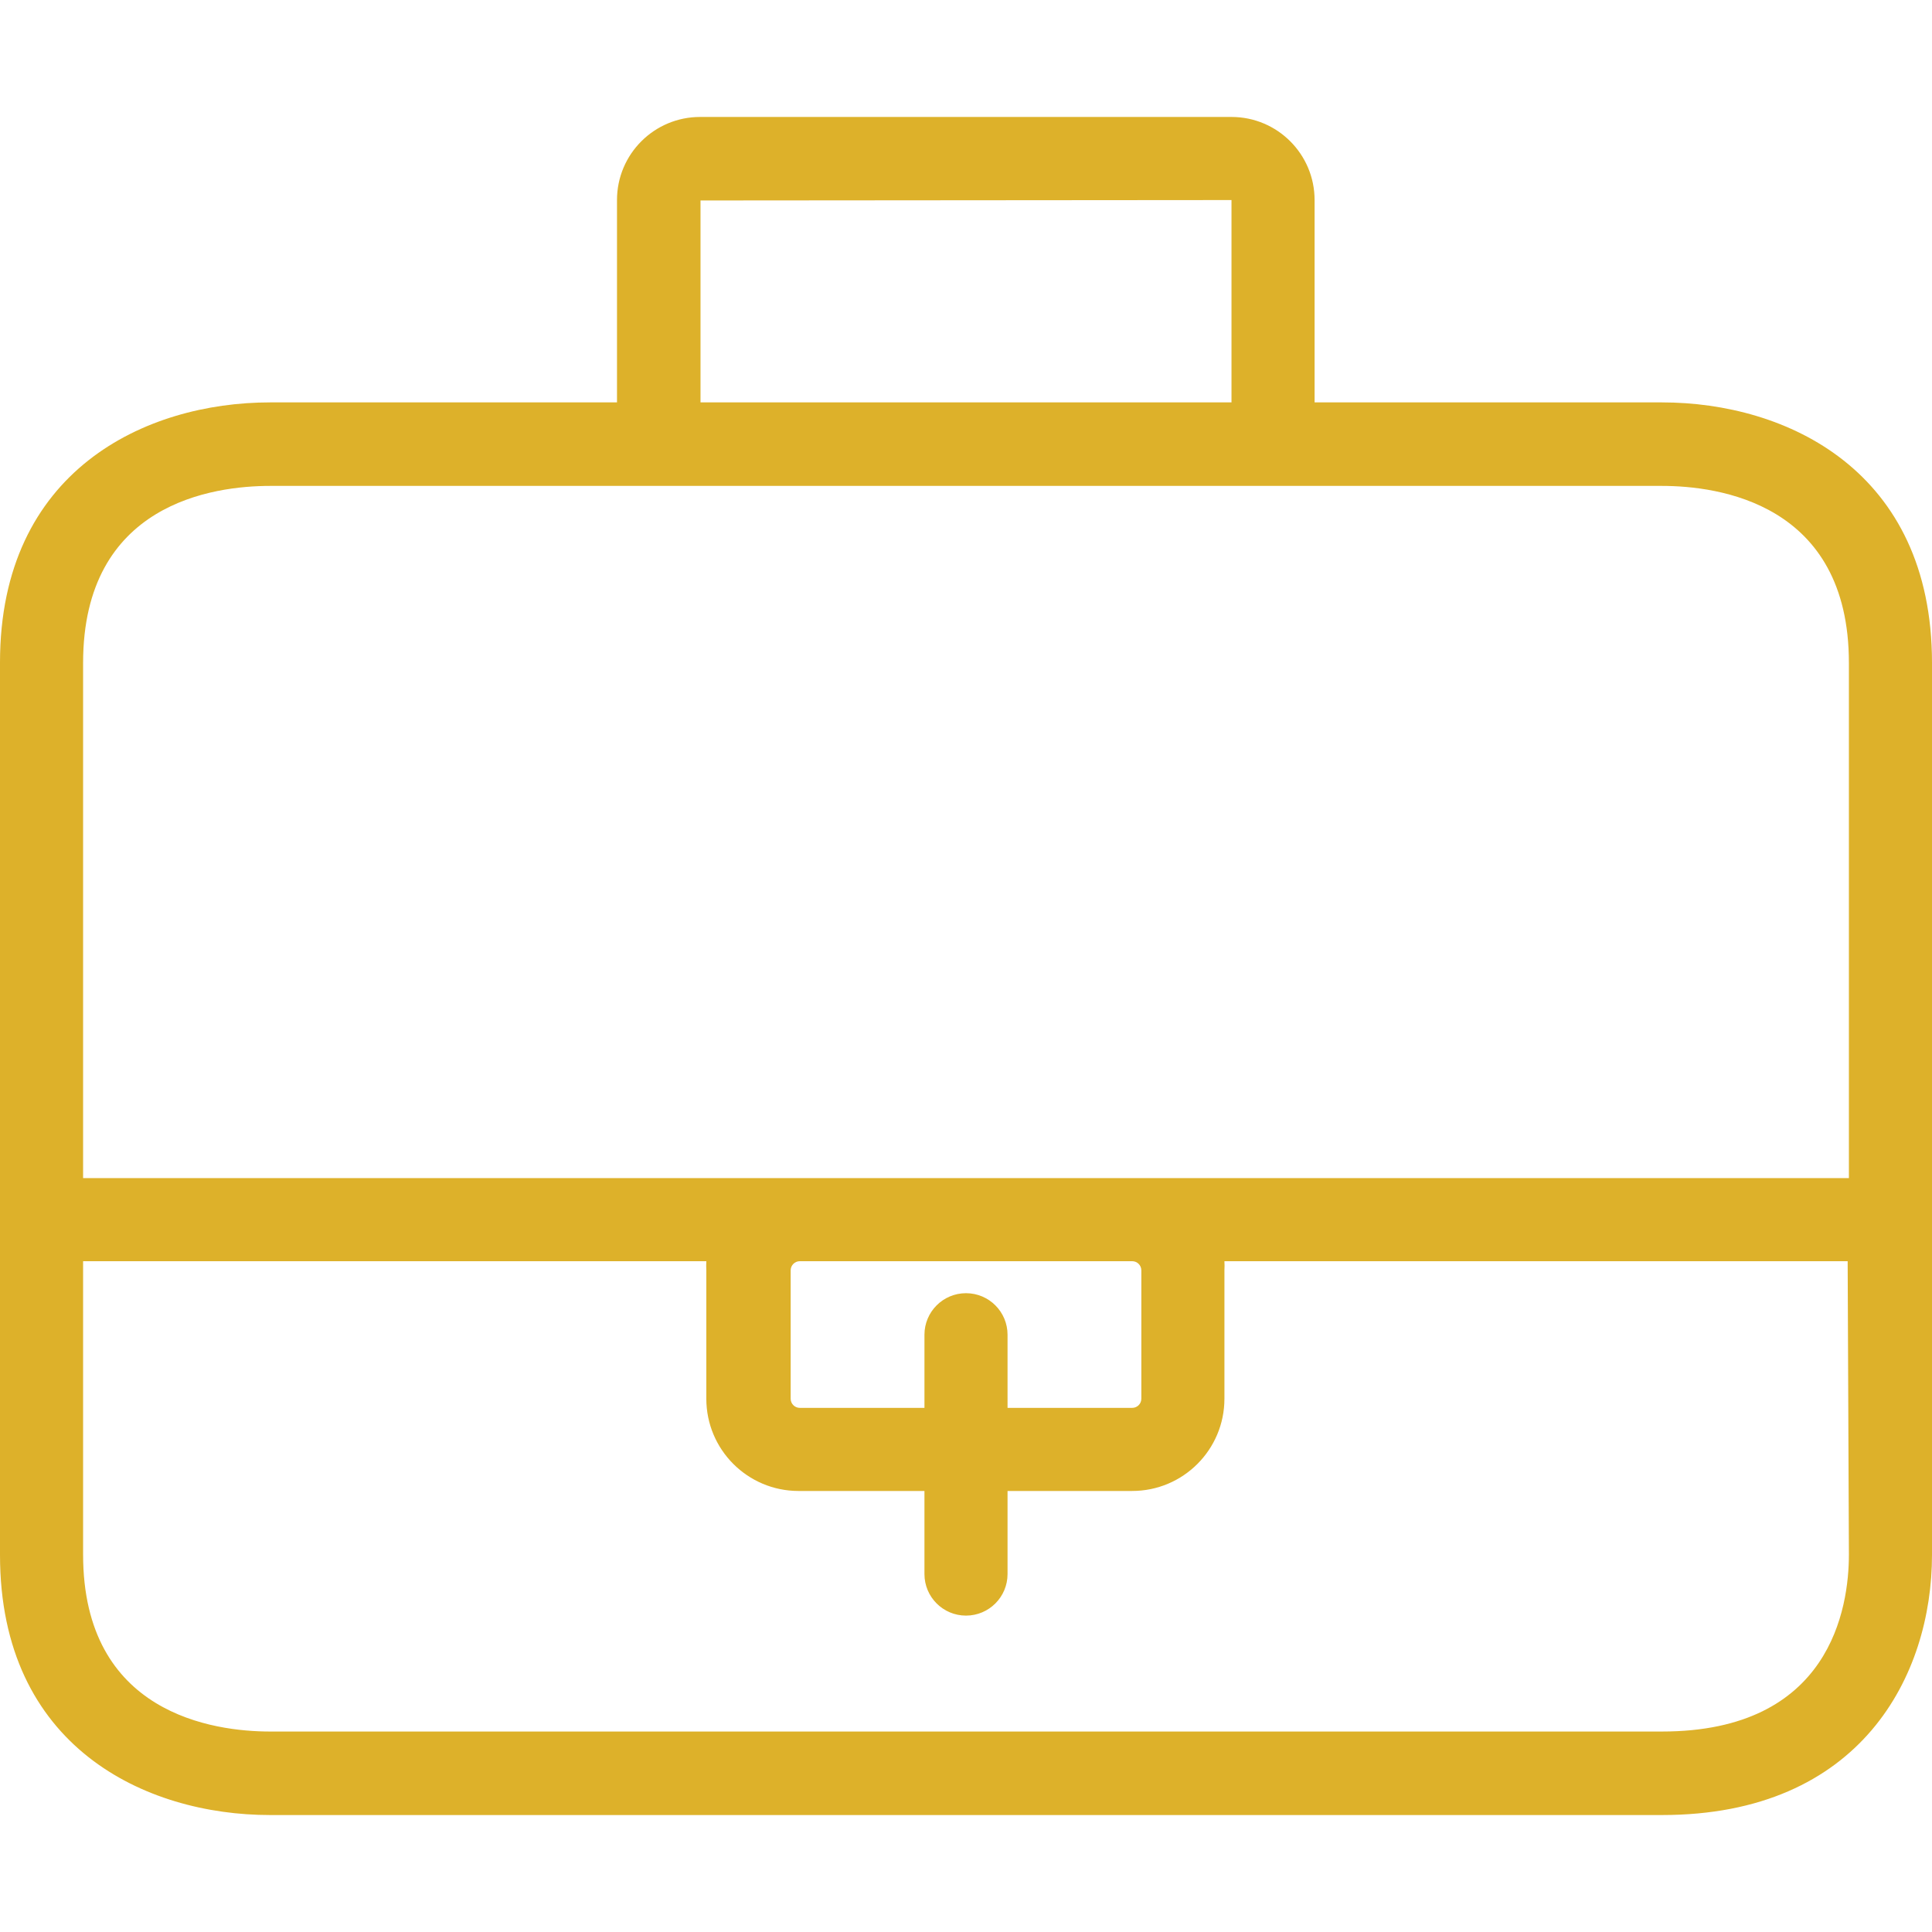 <?xml version="1.0" encoding="iso-8859-1"?>
<!-- Generator: Adobe Illustrator 19.0.0, SVG Export Plug-In . SVG Version: 6.00 Build 0)  -->
<svg xmlns="http://www.w3.org/2000/svg" xmlns:xlink="http://www.w3.org/1999/xlink" version="1.1" id="Capa_1" x="0px" y="0px" viewBox="0 0 372 372" style="enable-background:new 0 0 372 372;" xml:space="preserve" width="512px" height="512px">
<g>
	<g>
		<path d="M320,77.48h-66.88V38.52c0-8.837-7.163-16-16-16H134.8c-8.837,0-16,7.163-16,16v38.96H52c-24,0-52,13.12-52,50.08V299.4    c0,36.96,28,50.08,52,50.08h268c38.4,0,52-26.96,52-50.08V127.64C372,90.6,344,77.48,320,77.48z M134.88,38.6l102.24-0.08v38.96    H134.88V38.6z M320,333.4H52c-10.8,0-36-3.36-36-34.08v-56.48h120c-0.032,0.586-0.032,1.174,0,1.76v24.72    c-0.001,9.809,7.95,17.761,17.758,17.762c0.081,0,0.161-0.001,0.242-0.002h24v16c0,4.418,3.582,8,8,8s8-3.582,8-8v-16h24    c9.809,0,17.76-7.951,17.76-17.76c0,0,0,0,0,0V244.6c0.032-0.586,0.032-1.174,0-1.76h120l0.24,56.48    C356,309.56,352.48,333.4,320,333.4z M186,249c-4.418,0-8,3.582-8,8v14.08h-24c-0.972,0-1.76-0.788-1.76-1.76V244.6    c0-0.972,0.788-1.76,1.76-1.76h64c0.972,0,1.76,0.788,1.76,1.76c0,0,0,0,0,0v24.72c0,0.972-0.788,1.76-1.76,1.76c0,0,0,0,0,0h-24    V257C194,252.582,190.418,249,186,249z M356,226.84H16v-99.2c0-30.8,25.2-34.08,36-34.08h268c10.8,0,36,3.28,36,34.08V226.84z" fill="#ddb12a"/>
	</g>
</g>
<g>
</g>
<g>
</g>
<g>
</g>
<g>
</g>
<g>
</g>
<g>
</g>
<g>
</g>
<g>
</g>
<g>
</g>
<g>
</g>
<g>
</g>
<g>
</g>
<g>
</g>
<g>
</g>
<g>
</g>
</svg>
